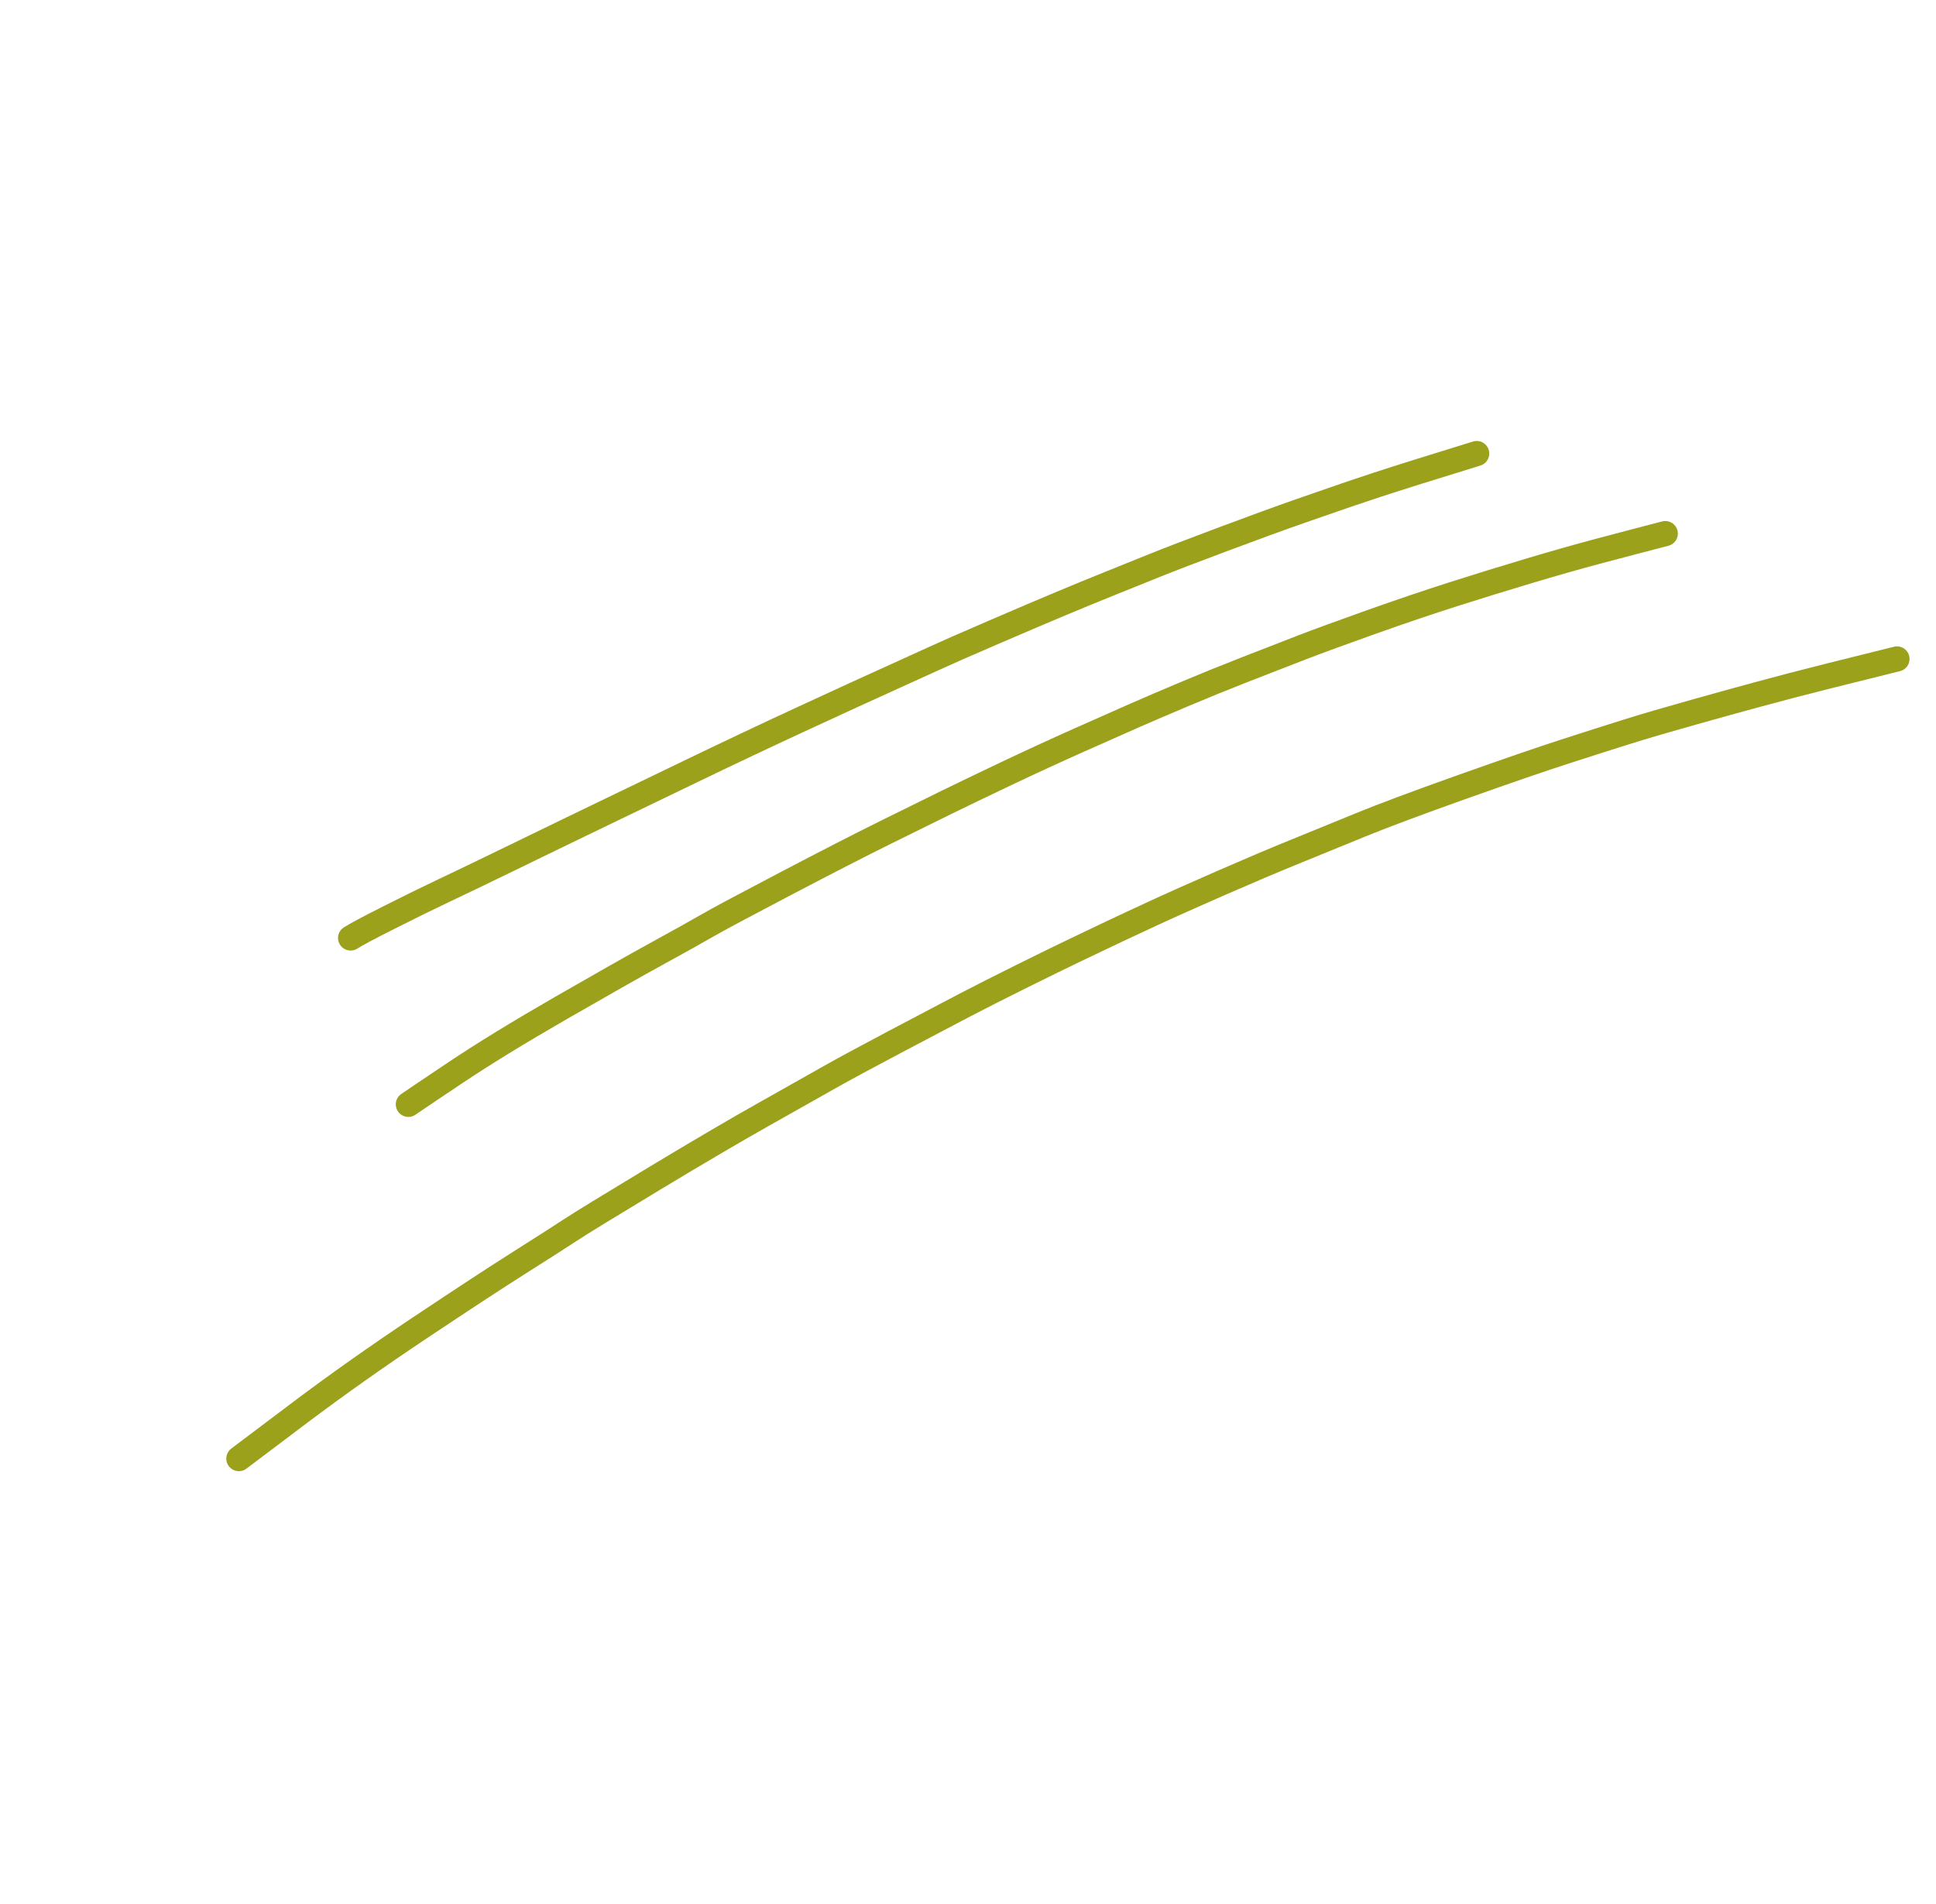 <svg width="185" height="182" viewBox="0 0 185 182" fill="none" xmlns="http://www.w3.org/2000/svg">
<g clip-path="url(#clip0_927_94)">
<path d="M33.502 89.643C34.008 89.318 35.233 88.664 37.176 87.684C39.119 86.703 40.876 85.841 42.448 85.097C44.02 84.353 46.057 83.373 48.561 82.155C51.064 80.938 52.985 80.005 54.322 79.357C55.66 78.708 57.072 78.027 58.557 77.313C60.043 76.599 62.578 75.376 66.163 73.646C69.748 71.916 73.315 70.231 76.866 68.59C80.416 66.949 83.067 65.734 84.819 64.945C86.571 64.156 88.019 63.498 89.161 62.971C90.304 62.443 92.231 61.596 94.941 60.429C97.651 59.262 99.805 58.344 101.403 57.676C103 57.008 104.545 56.373 106.036 55.773C107.528 55.172 108.975 54.589 110.377 54.024C111.78 53.459 113.951 52.626 116.89 51.525C119.829 50.424 122.284 49.529 124.254 48.841C126.224 48.153 127.691 47.645 128.654 47.315C129.617 46.986 130.581 46.664 131.547 46.347C132.512 46.03 133.836 45.607 135.519 45.078C137.202 44.549 139.065 43.971 141.109 43.345" stroke="#9CA11C" stroke-width="2.402" stroke-linecap="round" stroke-linejoin="round"/>
<path d="M39.021 105.544C39.311 105.339 40.803 104.334 43.496 102.53C46.19 100.726 49.571 98.653 53.641 96.311C57.71 93.969 60.793 92.224 62.89 91.075C64.987 89.925 66.55 89.054 67.579 88.459C68.609 87.865 71.111 86.526 75.087 84.443C79.063 82.36 82.236 80.732 84.605 79.56C86.974 78.387 88.915 77.43 90.428 76.689C91.942 75.948 93.857 75.027 96.174 73.926C98.491 72.826 100.822 71.753 103.166 70.708C105.511 69.664 107.292 68.874 108.509 68.34C109.727 67.806 111.272 67.144 113.145 66.353C115.018 65.563 116.974 64.769 119.013 63.971C121.052 63.172 122.858 62.471 124.431 61.865C126.003 61.26 128.201 60.455 131.024 59.451C133.847 58.447 136.473 57.558 138.903 56.783C141.334 56.008 143.725 55.269 146.079 54.566C148.432 53.862 150.605 53.244 152.597 52.712C154.588 52.181 156.767 51.608 159.132 50.995" stroke="#9CA11C" stroke-width="2.402" stroke-linecap="round" stroke-linejoin="round"/>
<path d="M22.824 139.399C23.241 139.077 25.207 137.594 28.724 134.951C32.24 132.308 36.039 129.625 40.12 126.902C44.202 124.178 47.365 122.106 49.609 120.686C51.853 119.267 53.477 118.228 54.479 117.569C55.481 116.909 58.145 115.276 62.471 112.667C66.796 110.058 70.328 107.985 73.067 106.447C75.806 104.909 77.826 103.77 79.126 103.03C80.426 102.29 82.542 101.145 85.472 99.595C88.403 98.045 90.639 96.869 92.18 96.065C93.722 95.262 95.565 94.328 97.711 93.264C99.856 92.2 101.506 91.393 102.659 90.842C103.811 90.291 104.846 89.797 105.761 89.361C106.677 88.924 108.046 88.283 109.868 87.438C111.689 86.592 113.952 85.579 116.656 84.398C119.359 83.218 121.692 82.228 123.654 81.431C125.616 80.633 127.7 79.782 129.906 78.877C132.113 77.971 135.359 76.757 139.644 75.232C143.93 73.708 147.229 72.572 149.541 71.825C151.853 71.078 153.834 70.446 155.483 69.929C157.133 69.412 159.281 68.782 161.928 68.04C164.575 67.298 166.591 66.74 167.974 66.368C169.358 65.995 170.451 65.704 171.254 65.493C172.058 65.283 173.246 64.979 174.82 64.583C176.393 64.186 178.543 63.65 181.271 62.975" stroke="#9CA11C" stroke-width="2.402" stroke-linecap="round" stroke-linejoin="round"/>
</g>
<defs>
<clipPath id="clip0_927_94">
<rect width="86.016" height="172.935" fill="white" transform="translate(124.736) rotate(46.161)"/>
</clipPath>
</defs>
</svg>
